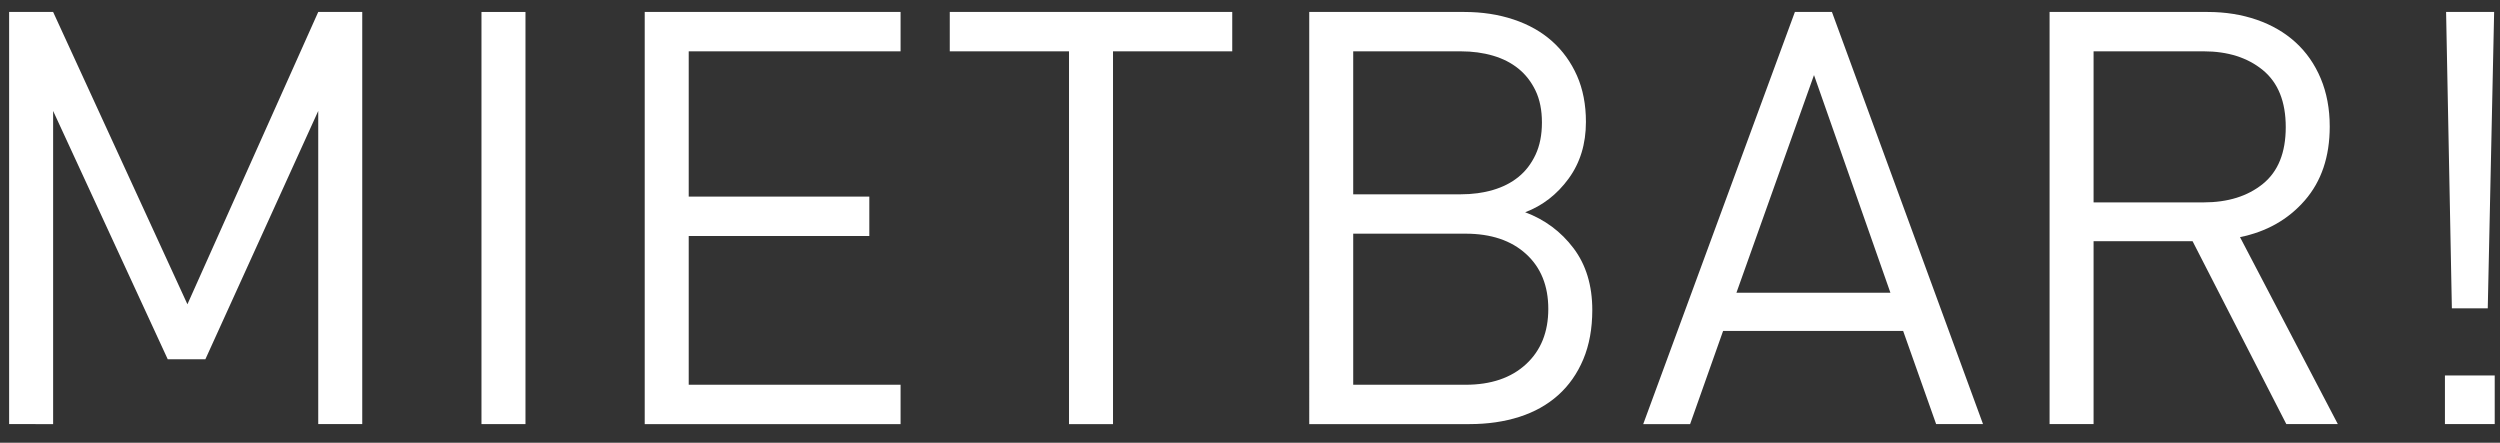 <?xml version="1.0" encoding="utf-8"?>
<!-- Generator: Adobe Illustrator 15.0.0, SVG Export Plug-In . SVG Version: 6.00 Build 0)  -->
<!DOCTYPE svg PUBLIC "-//W3C//DTD SVG 1.1//EN" "http://www.w3.org/Graphics/SVG/1.1/DTD/svg11.dtd">
<svg version="1.1" id="Ebene_1" xmlns="http://www.w3.org/2000/svg" xmlns:xlink="http://www.w3.org/1999/xlink" x="0px" y="0px"
	 width="208.925px" height="37px" viewBox="0 0 208.925 37" enable-background="new 0 0 208.925 37" xml:space="preserve">
<rect x="0" y="0" width="208.925" height="37" fill="#333333" stroke="none"/>
<g>
	<path fill="#FFFFFF" d="M-319.484,35.442h-1.8l-6.792-20.666h2.322l5.37,16.718l5.37-16.718h2.322L-319.484,35.442z"/>
	<path fill="#FFFFFF" d="M-309.471,35.442V14.777h12.829v1.974h-10.624v7.285h9.056v1.974h-9.056v7.46h10.624v1.973H-309.471z"/>
	<path fill="#FFFFFF" d="M-280.185,35.442l-4.702-9.172h-4.963v9.172h-2.206V14.777h7.924c0.89,0,1.712,0.131,2.467,0.392
		c0.755,0.261,1.403,0.639,1.945,1.132c0.542,0.494,0.962,1.099,1.263,1.814c0.3,0.716,0.45,1.519,0.45,2.41
		c0,1.509-0.416,2.742-1.248,3.7s-1.916,1.572-3.251,1.843l4.905,9.375H-280.185z M-281.36,17.694
		c-0.764-0.628-1.756-0.943-2.975-0.943h-5.515v7.575h5.515c1.219,0,2.21-0.31,2.975-0.929s1.146-1.567,1.146-2.844
		C-280.214,19.276-280.596,18.323-281.36,17.694z"/>
	<path fill="#FFFFFF" d="M-270.81,16.751v7.604h9.056v1.974h-9.056v9.113h-2.206V14.777h12.829v1.974H-270.81z"/>
	<path fill="#FFFFFF" d="M-242.583,31.452c-0.358,0.861-0.861,1.602-1.509,2.221c-0.648,0.619-1.413,1.098-2.293,1.436
		c-0.881,0.339-1.843,0.509-2.888,0.509s-2.008-0.17-2.888-0.509c-0.881-0.338-1.64-0.816-2.279-1.436s-1.137-1.359-1.495-2.221
		c-0.358-0.861-0.537-1.805-0.537-2.83V14.777h2.206v13.671c0,0.793,0.116,1.509,0.348,2.147c0.232,0.639,0.566,1.181,1.001,1.626
		s0.962,0.793,1.582,1.045c0.619,0.251,1.306,0.377,2.061,0.377c0.755,0,1.441-0.126,2.061-0.377c0.619-0.252,1.146-0.6,1.582-1.045
		c0.436-0.445,0.774-0.987,1.016-1.626c0.242-0.639,0.363-1.354,0.363-2.147V14.777h2.206v13.845
		C-242.047,29.647-242.226,30.591-242.583,31.452z M-253.396,12.542V9.959h2.09v2.583H-253.396z M-247.242,12.542V9.959h2.09v2.583
		H-247.242z"/>
	<path fill="#FFFFFF" d="M-223.064,30.958c-0.271,0.842-0.726,1.602-1.364,2.279c-0.735,0.793-1.572,1.389-2.511,1.785
		s-1.94,0.595-3.004,0.595c-1.026,0-1.988-0.185-2.888-0.552c-0.899-0.367-1.698-0.9-2.395-1.596
		c-0.484-0.484-0.856-0.987-1.117-1.51s-0.455-1.107-0.581-1.756c-0.126-0.648-0.199-1.383-0.218-2.206
		c-0.02-0.822-0.029-1.785-0.029-2.888c0-1.104,0.009-2.066,0.029-2.889c0.019-0.822,0.092-1.557,0.218-2.205
		c0.125-0.648,0.319-1.234,0.581-1.756s0.633-1.025,1.117-1.509c1.432-1.432,3.193-2.148,5.283-2.148c0.987,0,1.891,0.15,2.714,0.45
		c0.822,0.3,1.543,0.726,2.162,1.277c0.619,0.551,1.127,1.205,1.524,1.959c0.396,0.755,0.672,1.587,0.827,2.496h-2.206
		c-0.291-1.315-0.876-2.346-1.756-3.091c-0.88-0.745-1.969-1.117-3.265-1.117c-0.678,0-1.331,0.13-1.959,0.392
		c-0.629,0.261-1.166,0.624-1.611,1.089c-0.33,0.329-0.591,0.682-0.784,1.059c-0.194,0.377-0.339,0.827-0.436,1.35
		c-0.097,0.522-0.16,1.156-0.188,1.901c-0.029,0.745-0.044,1.659-0.044,2.743s0.015,1.998,0.044,2.742
		c0.029,0.746,0.091,1.384,0.188,1.916c0.097,0.532,0.242,0.986,0.436,1.364c0.193,0.377,0.454,0.73,0.784,1.06
		c0.445,0.464,0.981,0.822,1.611,1.074c0.628,0.251,1.281,0.377,1.959,0.377c0.755,0,1.475-0.15,2.163-0.45
		c0.687-0.3,1.272-0.74,1.756-1.321c0.425-0.502,0.726-1.049,0.9-1.639c0.174-0.59,0.261-1.292,0.261-2.105v-1.566h-5.08v-1.945
		h7.285v3.28C-222.658,29.097-222.793,30.116-223.064,30.958z"/>
	<path fill="#FFFFFF" d="M-203.777,32.192c-0.3,0.716-0.721,1.316-1.263,1.799c-0.542,0.484-1.19,0.848-1.944,1.089
		c-0.755,0.242-1.587,0.362-2.497,0.362h-8.04V14.777h7.778c0.89,0,1.713,0.126,2.467,0.377c0.755,0.252,1.398,0.615,1.93,1.088
		c0.532,0.475,0.948,1.05,1.248,1.727c0.3,0.678,0.45,1.451,0.45,2.322c0,1.103-0.29,2.051-0.871,2.844
		c-0.581,0.794-1.306,1.355-2.177,1.684c0.987,0.368,1.794,0.969,2.423,1.8c0.629,0.833,0.943,1.868,0.943,3.106
		C-203.328,30.653-203.478,31.477-203.777,32.192z M-206.172,18.725c-0.213-0.445-0.499-0.813-0.856-1.103
		c-0.358-0.291-0.784-0.508-1.277-0.653c-0.494-0.145-1.03-0.217-1.611-0.217h-5.399v7.169h5.399c0.581,0,1.117-0.073,1.611-0.218
		c0.493-0.145,0.919-0.363,1.277-0.652c0.358-0.291,0.643-0.663,0.856-1.118c0.213-0.454,0.319-0.991,0.319-1.61
		S-205.959,19.17-206.172,18.725z M-206.651,26.909c-0.745-0.677-1.756-1.016-3.033-1.016h-5.631v7.576h5.631
		c1.277,0,2.288-0.344,3.033-1.031c0.745-0.687,1.118-1.61,1.118-2.771S-205.906,27.587-206.651,26.909z"/>
	<path fill="#FFFFFF" d="M-186.086,35.442l-1.655-4.672h-9.027l-1.654,4.672h-2.351l7.604-20.666h1.858l7.575,20.666H-186.086z
		 M-192.211,17.941l-3.889,10.914h7.721L-192.211,17.941z"/>
	<path fill="#FFFFFF" d="M-168.527,35.442l-4.702-9.172h-4.963v9.172h-2.206V14.777h7.924c0.89,0,1.712,0.131,2.467,0.392
		c0.755,0.261,1.403,0.639,1.945,1.132c0.542,0.494,0.962,1.099,1.263,1.814c0.3,0.716,0.45,1.519,0.45,2.41
		c0,1.509-0.416,2.742-1.248,3.7s-1.916,1.572-3.251,1.843l4.905,9.375H-168.527z M-169.703,17.694
		c-0.764-0.628-1.756-0.943-2.975-0.943h-5.515v7.575h5.515c1.219,0,2.21-0.31,2.975-0.929s1.146-1.567,1.146-2.844
		C-168.556,19.276-168.938,18.323-169.703,17.694z"/>
	<path fill="#FFFFFF" d="M-161.358,35.442V14.777h12.829v1.974h-10.624v7.285h9.056v1.974h-9.056v7.46h10.624v1.973H-161.358z"/>
	<path fill="#FFFFFF" d="M-134.511,16.751v7.604h9.056v1.974h-9.056v9.113h-2.206V14.777h12.829v1.974H-134.511z"/>
	<path fill="#FFFFFF" d="M-119.882,35.442V14.777h2.206V33.47h10.565v1.973H-119.882z"/>
	<path fill="#FFFFFF" d="M-91.206,35.442l-1.655-4.672h-9.027l-1.654,4.672h-2.351l7.604-20.666h1.858l7.575,20.666H-91.206z
		 M-101.597,12.542V9.959h2.09v2.583H-101.597z M-97.33,17.941l-3.889,10.914h7.721L-97.33,17.941z M-95.443,12.542V9.959h2.09
		v2.583H-95.443z"/>
	<path fill="#FFFFFF" d="M-73.08,32.062c-0.416,0.765-0.938,1.408-1.567,1.93c-0.629,0.523-1.34,0.925-2.134,1.205
		s-1.654,0.421-2.583,0.421c-1.026,0-1.988-0.185-2.888-0.552c-0.899-0.367-1.698-0.9-2.395-1.596
		c-0.484-0.484-0.856-0.987-1.117-1.51s-0.455-1.107-0.581-1.756c-0.126-0.648-0.199-1.383-0.218-2.206
		c-0.02-0.822-0.029-1.785-0.029-2.888c0-1.104,0.009-2.066,0.029-2.889c0.019-0.822,0.092-1.557,0.218-2.205
		c0.125-0.648,0.319-1.234,0.581-1.756s0.633-1.025,1.117-1.509c0.697-0.697,1.495-1.229,2.395-1.597
		c0.9-0.367,1.862-0.551,2.888-0.551c0.929,0,1.79,0.141,2.583,0.421c0.793,0.281,1.504,0.682,2.134,1.205
		c0.628,0.522,1.151,1.166,1.567,1.93c0.416,0.765,0.711,1.63,0.886,2.598h-2.264c-0.271-1.278-0.832-2.293-1.684-3.048
		c-0.852-0.754-1.925-1.132-3.222-1.132c-0.678,0-1.331,0.126-1.959,0.377c-0.629,0.251-1.166,0.609-1.611,1.074
		c-0.33,0.329-0.591,0.682-0.784,1.06c-0.194,0.377-0.339,0.832-0.436,1.365c-0.097,0.531-0.16,1.17-0.188,1.915
		c-0.029,0.745-0.044,1.659-0.044,2.743s0.015,1.998,0.044,2.742c0.029,0.746,0.091,1.384,0.188,1.916
		c0.097,0.532,0.242,0.986,0.436,1.364c0.193,0.377,0.454,0.73,0.784,1.06c0.445,0.464,0.981,0.822,1.611,1.074
		c0.628,0.251,1.281,0.377,1.959,0.377c1.296,0,2.38-0.377,3.251-1.133c0.871-0.754,1.441-1.77,1.712-3.047h2.206
		C-72.369,30.432-72.664,31.298-73.08,32.062z"/>
	<path fill="#FFFFFF" d="M-55.302,35.442V26.01h-9.811v9.433h-2.206V14.777h2.206v9.259h9.811v-9.259h2.205v20.666H-55.302z"/>
	<path fill="#FFFFFF" d="M-47.116,35.442V14.777h12.828v1.974h-10.623v7.285h9.057v1.974h-9.057v7.46h10.623v1.973H-47.116z"/>
	<path fill="#FFFFFF" d="M-16.524,35.442L-27.497,18.87v16.573h-2.205V14.777h2.09l10.971,16.515V14.777h2.207v20.666H-16.524z"/>
</g>
<g>
	<path fill="#FFFFFF" d="M26.595,35.442V9.272l-9.432,20.752h-3.145L4.44,9.272v26.17H0.763V1H4.44l11.223,24.429L26.595,1h3.678
		v34.442H26.595z"/>
	<path fill="#FFFFFF" d="M40.237,35.442V1h3.677v34.442H40.237z"/>
	<path fill="#FFFFFF" d="M53.879,35.442V1h21.382v3.29H57.556v12.142h15.093v3.29H57.556v12.432h17.705v3.289H53.879z"/>
	<path fill="#FFFFFF" d="M93.014,4.29v31.153h-3.677V4.29h-9.965V1h23.607v3.29H93.014z"/>
	<path fill="#FFFFFF" d="M132.318,30.024c-0.501,1.193-1.202,2.193-2.104,3c-0.903,0.807-1.983,1.411-3.241,1.814
		c-1.258,0.402-2.645,0.604-4.16,0.604h-13.4V1h12.965c1.482,0,2.854,0.21,4.111,0.629c1.258,0.419,2.33,1.024,3.218,1.814
		c0.886,0.791,1.579,1.75,2.08,2.878c0.499,1.129,0.749,2.418,0.749,3.87c0,1.838-0.483,3.419-1.451,4.741
		c-0.967,1.323-2.177,2.258-3.628,2.806c1.645,0.613,2.991,1.613,4.039,3s1.572,3.112,1.572,5.176
		C133.067,27.461,132.817,28.832,132.318,30.024z M128.327,7.579c-0.355-0.742-0.831-1.354-1.428-1.838s-1.306-0.847-2.128-1.088
		c-0.822-0.242-1.718-0.363-2.685-0.363h-8.998v11.948h8.998c0.967,0,1.862-0.121,2.685-0.363c0.822-0.242,1.531-0.604,2.128-1.088
		c0.597-0.483,1.072-1.104,1.428-1.862c0.354-0.757,0.532-1.652,0.532-2.685C128.859,9.208,128.682,8.321,128.327,7.579z
		 M127.528,21.221c-1.241-1.128-2.926-1.693-5.055-1.693h-9.385v12.626h9.385c2.129,0,3.813-0.572,5.055-1.717
		s1.863-2.686,1.863-4.62S128.77,22.351,127.528,21.221z"/>
	<path fill="#FFFFFF" d="M161.803,35.442l-2.758-7.788H144l-2.757,7.788h-3.919L149.999,1h3.096l12.626,34.442H161.803z
		 M151.596,6.273l-6.482,18.189h12.867L151.596,6.273z"/>
	<path fill="#FFFFFF" d="M191.068,35.442l-7.836-15.286h-8.272v15.286h-3.677V1h13.207c1.482,0,2.854,0.218,4.111,0.653
		c1.258,0.436,2.338,1.064,3.241,1.887c0.902,0.822,1.604,1.831,2.104,3.023c0.499,1.193,0.75,2.532,0.75,4.015
		c0,2.516-0.694,4.571-2.08,6.168c-1.388,1.596-3.193,2.621-5.418,3.071l8.175,15.625H191.068z M189.109,5.861
		c-1.274-1.047-2.927-1.572-4.958-1.572h-9.191v12.625h9.191c2.031,0,3.684-0.515,4.958-1.548c1.273-1.032,1.911-2.612,1.911-4.741
		S190.383,6.91,189.109,5.861z"/>
	<path fill="#FFFFFF" d="M204.323,35.442V31.38h4.16v4.062H204.323z M207.902,25.769h-2.999L204.42,1h4.015L207.902,25.769z"/>
</g>
</svg>
